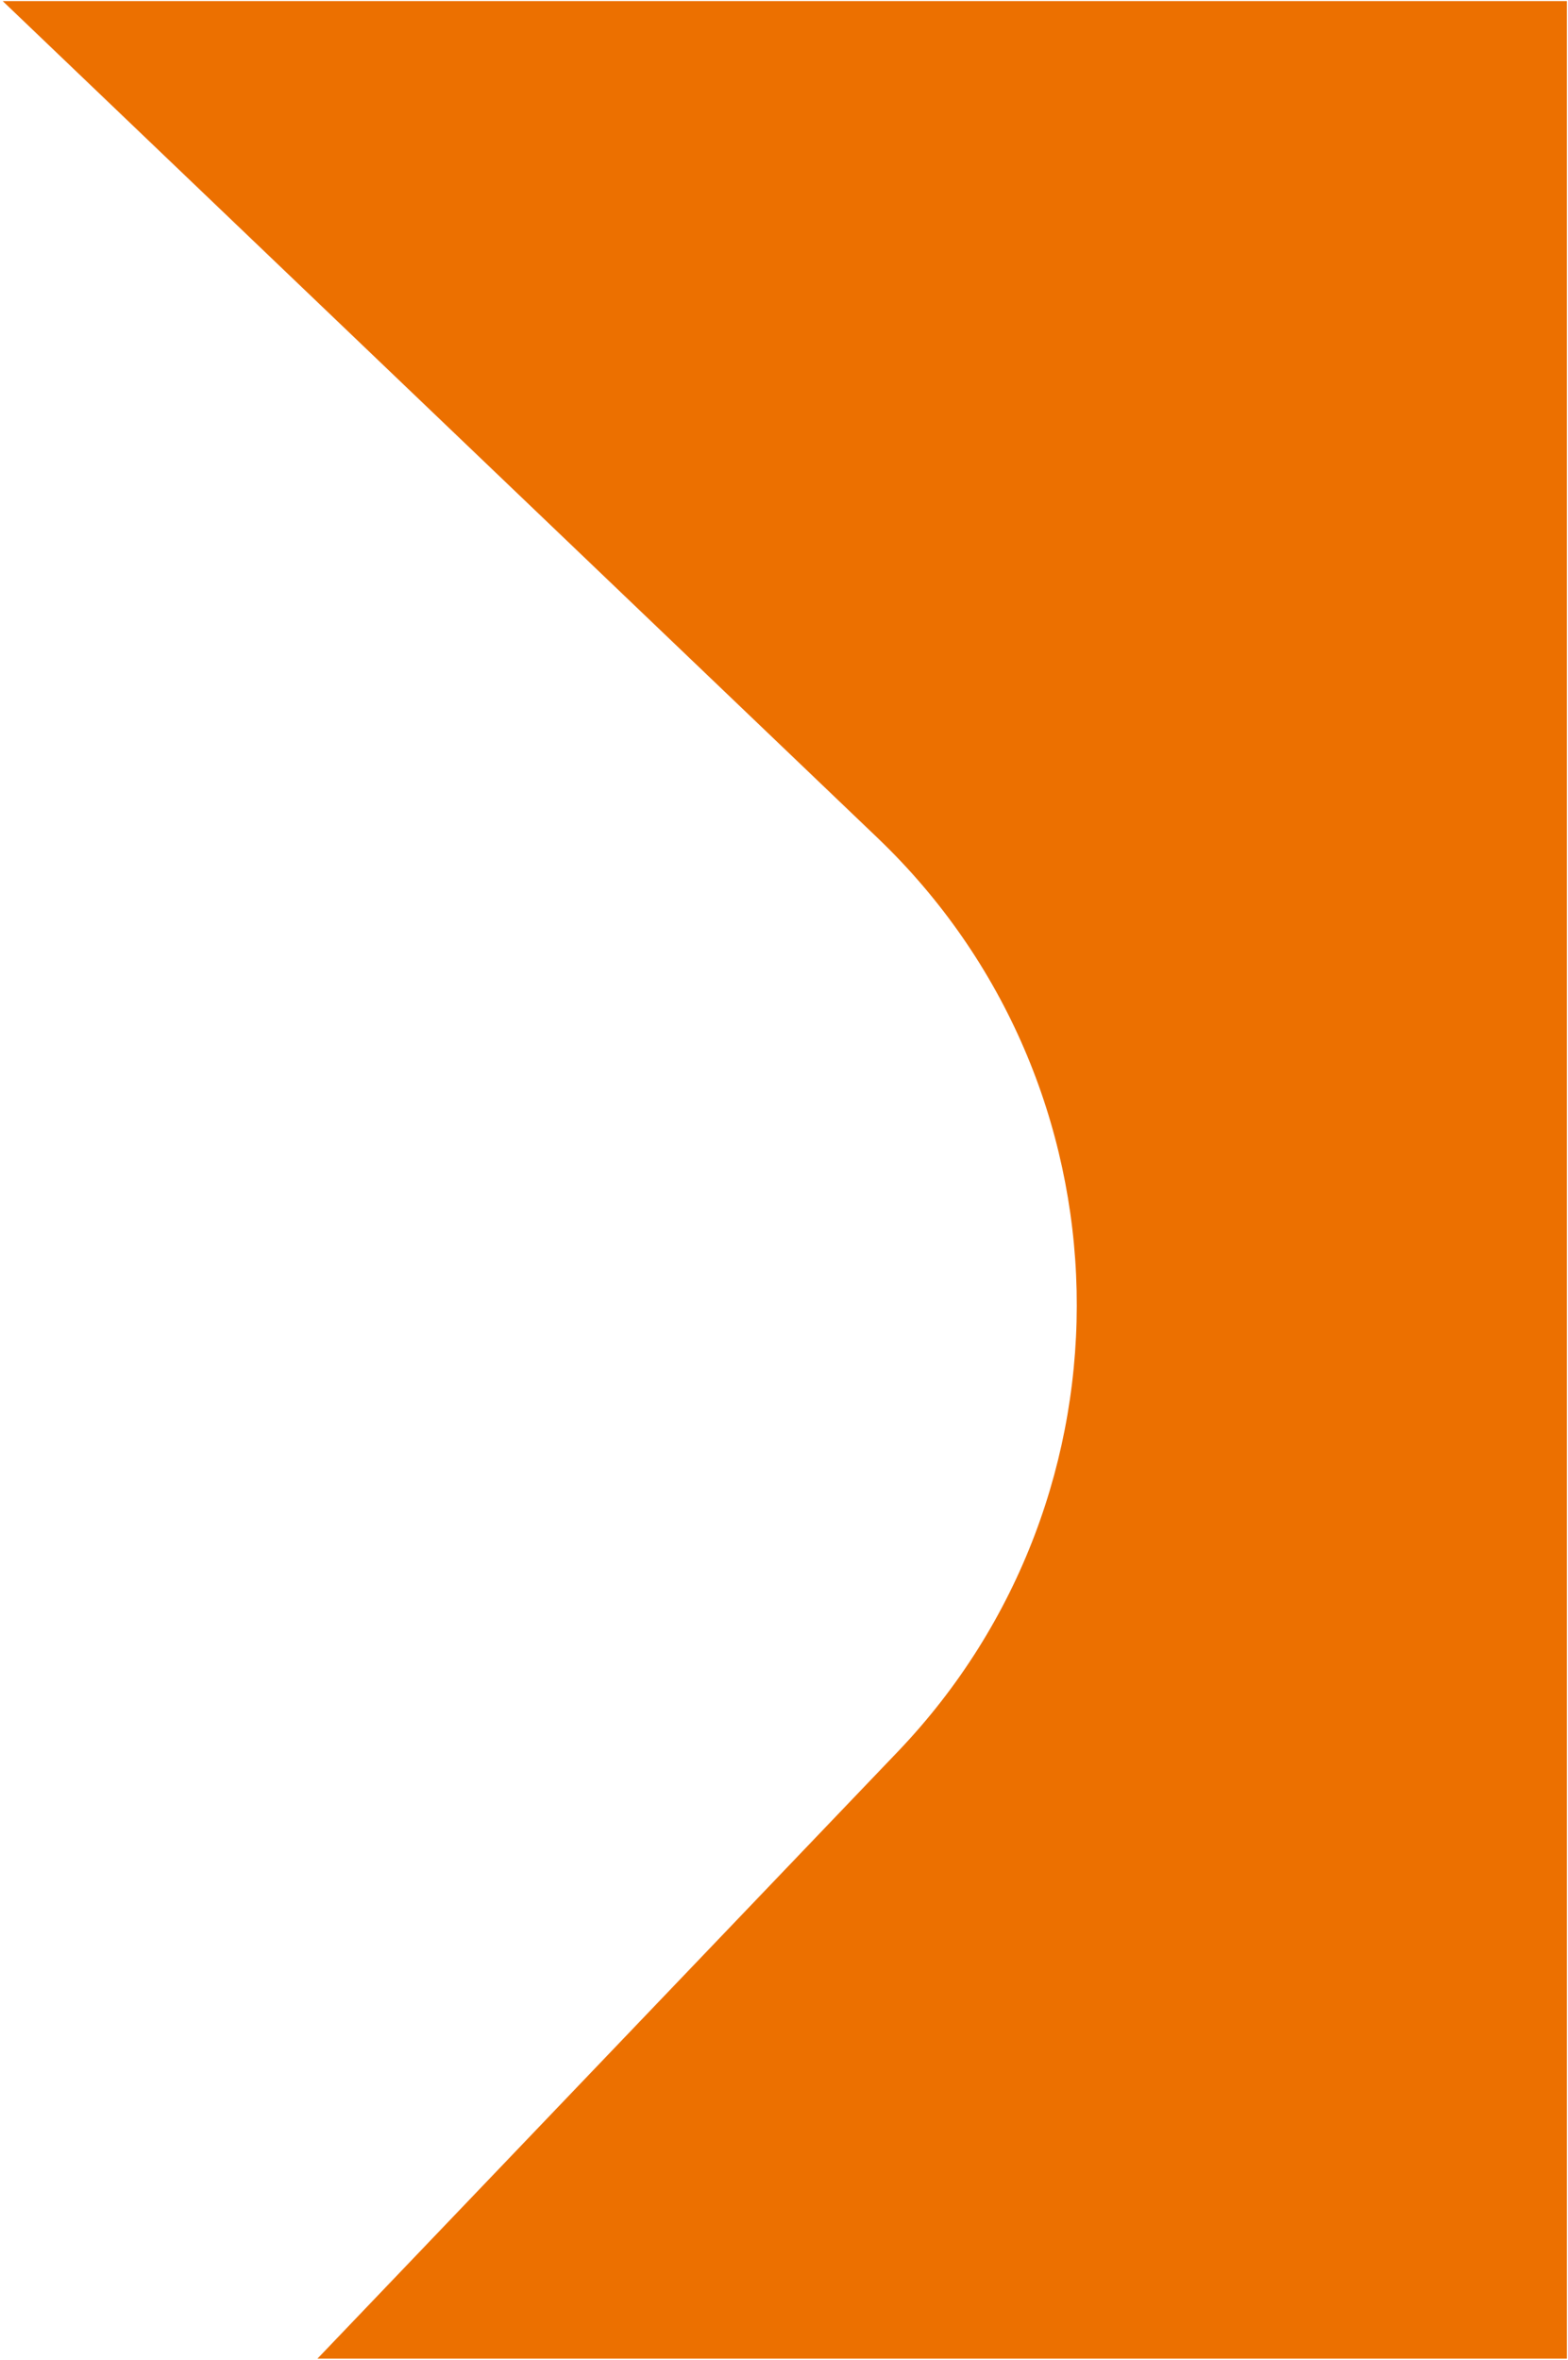 <svg xmlns="http://www.w3.org/2000/svg" width="725.096" height="1091" viewBox="0 0 725.096 1091">
  <path id="bg" d="M1930,1090H1352.2l268.374-280.634c113.895-119.1,109.726-308.593-9.292-422.411L1206.65,0H1930V1090Z" transform="translate(-1205.404 0.5)" fill="#ec7000" stroke="rgba(0,0,0,0)" stroke-miterlimit="10" stroke-width="1"/>
</svg>
